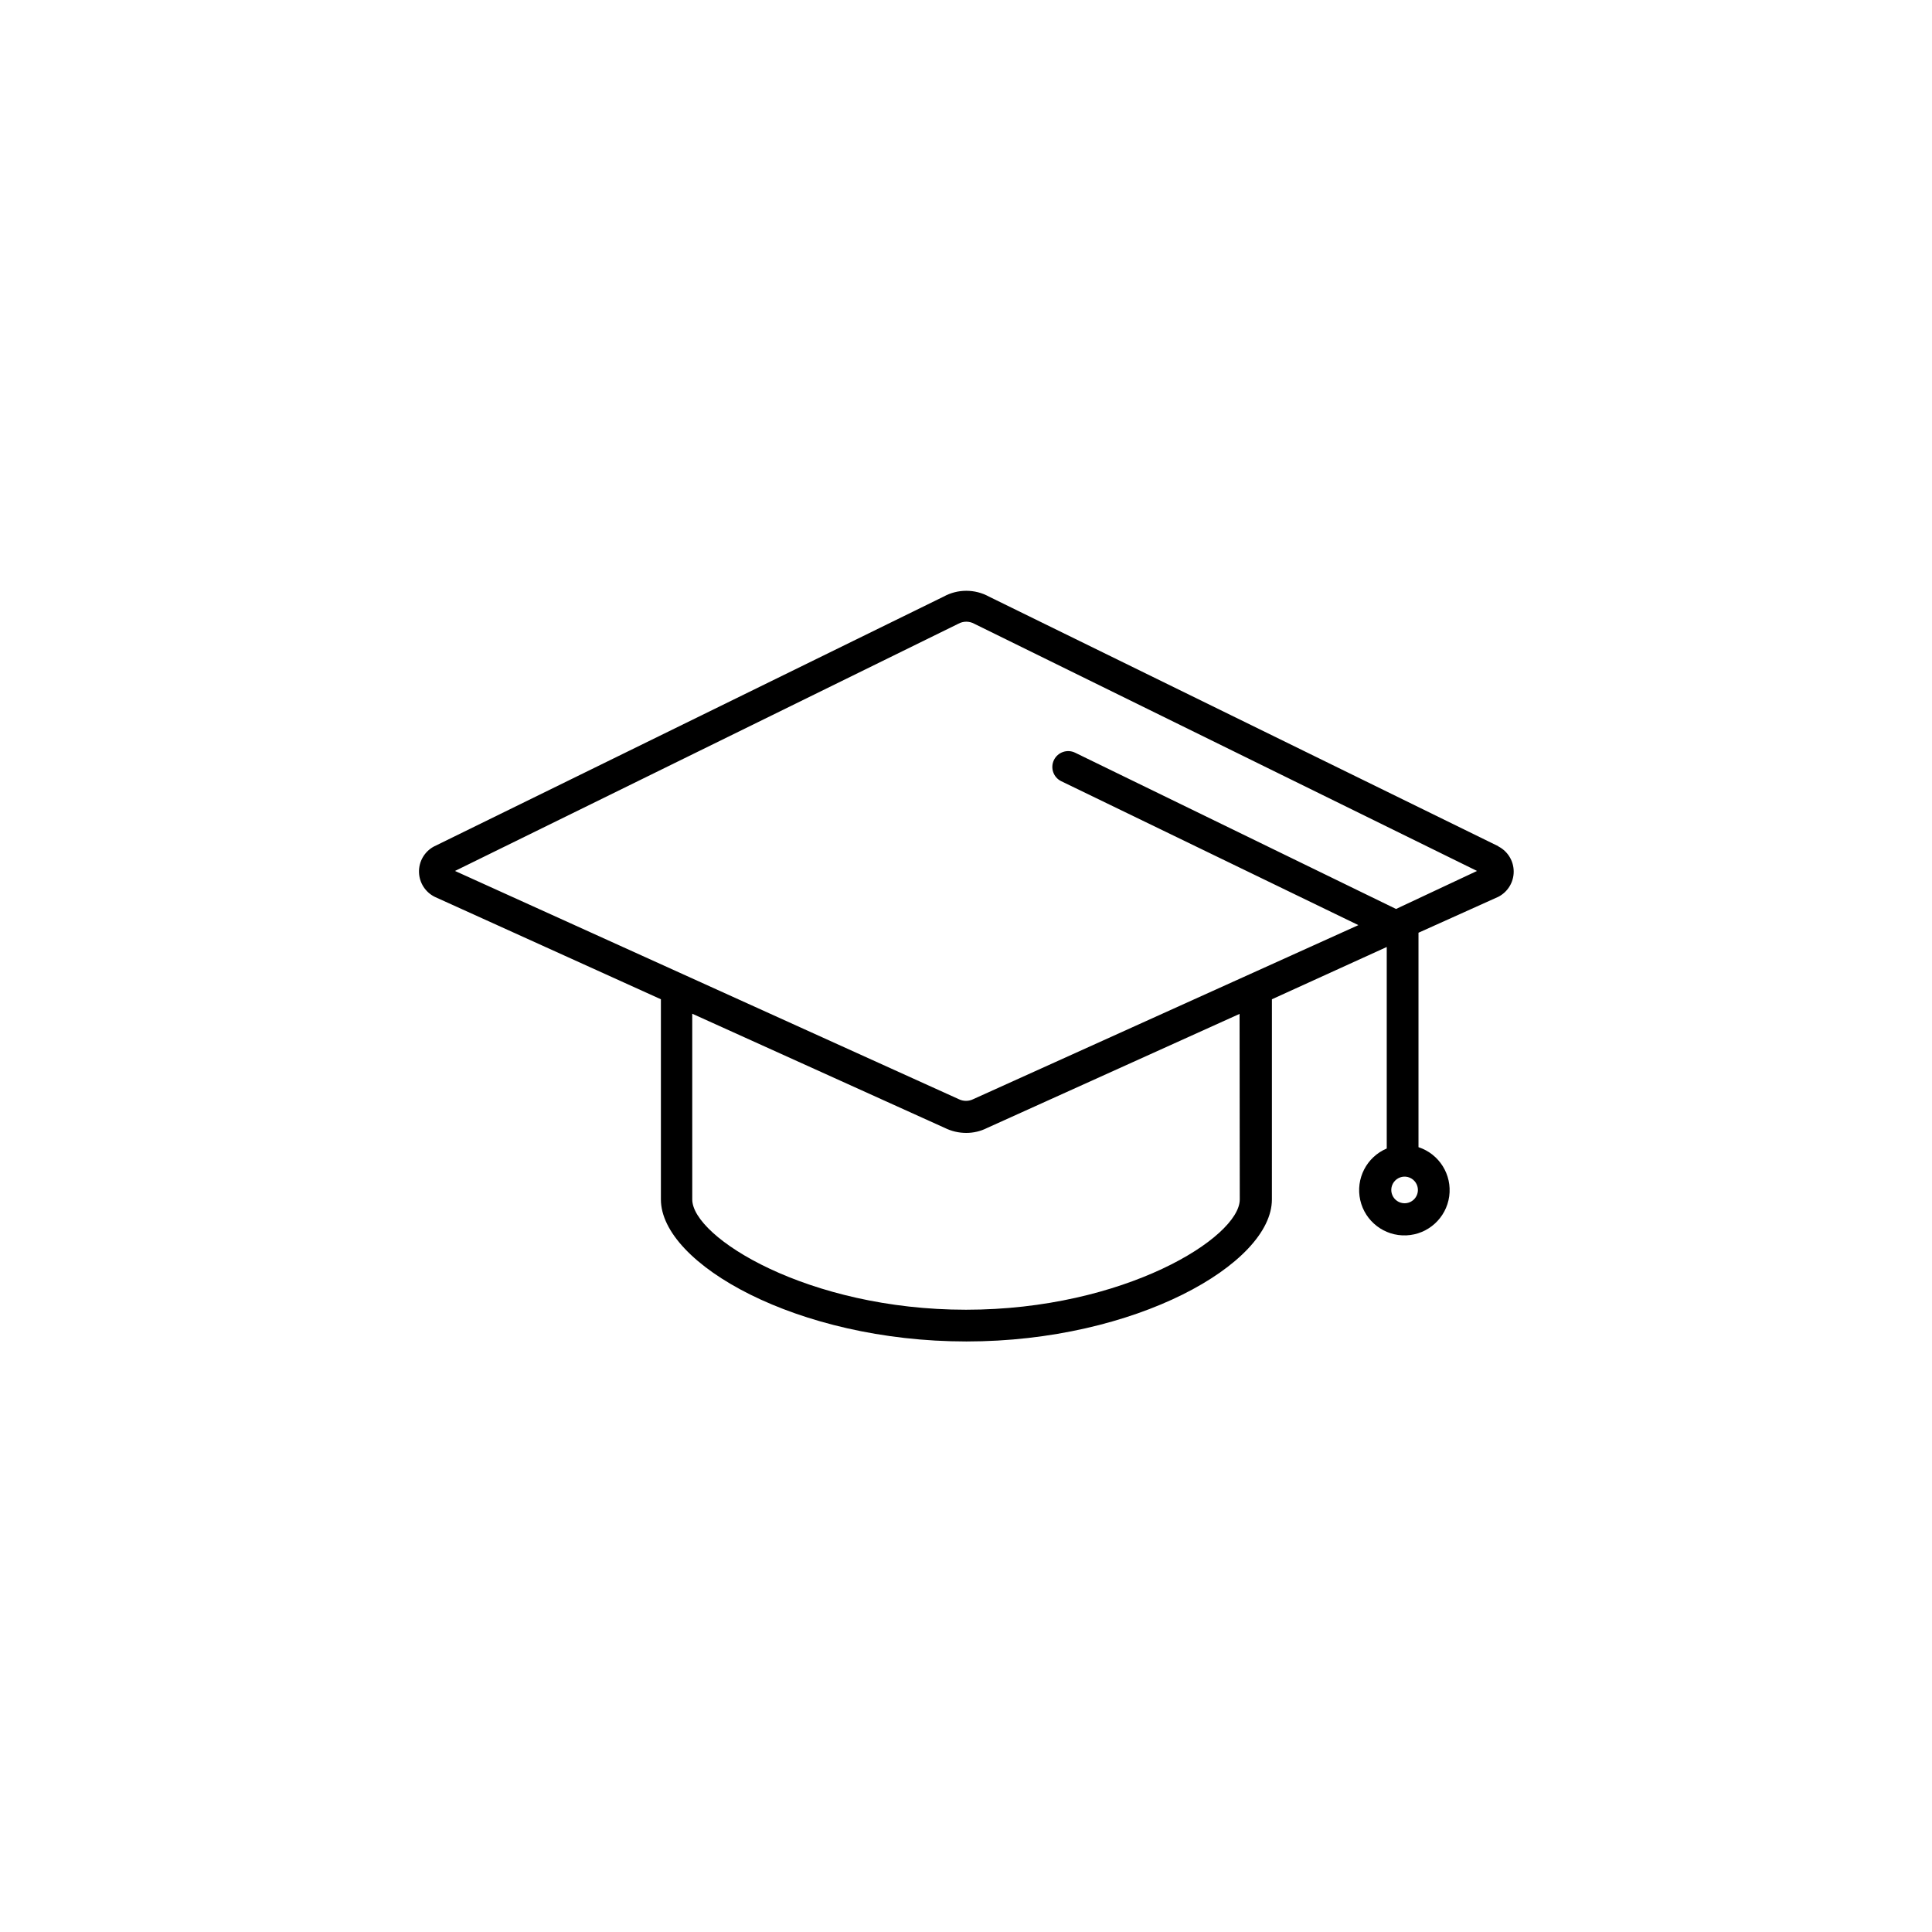 <?xml version="1.0" encoding="UTF-8"?>
<!-- Uploaded to: ICON Repo, www.svgrepo.com, Generator: ICON Repo Mixer Tools -->
<svg fill="#000000" width="800px" height="800px" version="1.1" viewBox="144 144 512 512" xmlns="http://www.w3.org/2000/svg">
 <path d="m541.07 368.26-134.97-66.148c-3.75-2.062-8.293-2.062-12.039 0l-135.12 66.25c-2.469 1.352-3.977 3.969-3.902 6.781 0.074 2.816 1.715 5.352 4.254 6.57l59.852 27.105v53.051c0 17.027 36.125 37.633 80.961 37.633 44.84 0 80.961-20.605 80.961-37.633l0.004-53.051 30.43-13.855v53.402c-5.34 2.262-8.293 8.02-7.023 13.672 1.273 5.656 6.41 9.594 12.203 9.352 5.789-0.246 10.578-4.598 11.375-10.34 0.793-5.742-2.633-11.23-8.141-13.035v-56.828l21.16-9.523c2.5-1.285 4.07-3.863 4.07-6.676s-1.57-5.391-4.07-6.676zm-24.84 94.617c-1.426 0-2.711-0.859-3.258-2.18-0.547-1.316-0.242-2.832 0.766-3.84 1.008-1.012 2.523-1.312 3.844-0.766 1.316 0.547 2.176 1.832 2.176 3.258 0 0.934-0.371 1.832-1.031 2.492-0.664 0.664-1.559 1.035-2.496 1.035zm-43.68-1.008c0 10.078-30.633 29.223-72.547 29.223-41.918 0-72.547-19.195-72.547-29.223l-0.004-49.223 66.855 30.23v-0.004c1.781 0.895 3.75 1.363 5.746 1.363 1.922 0.004 3.82-0.441 5.539-1.312l66.906-30.23zm41.414-76.984-85.043-41.41c-2.086-1.016-4.602-0.148-5.617 1.938-1.016 2.086-0.148 4.602 1.938 5.617l78.746 38.137-102.02 46.102c-1.234 0.629-2.695 0.629-3.93 0l-133.46-60.457 133.36-65.496c1.328-0.746 2.953-0.746 4.281 0l133.21 65.496z"/>
</svg>